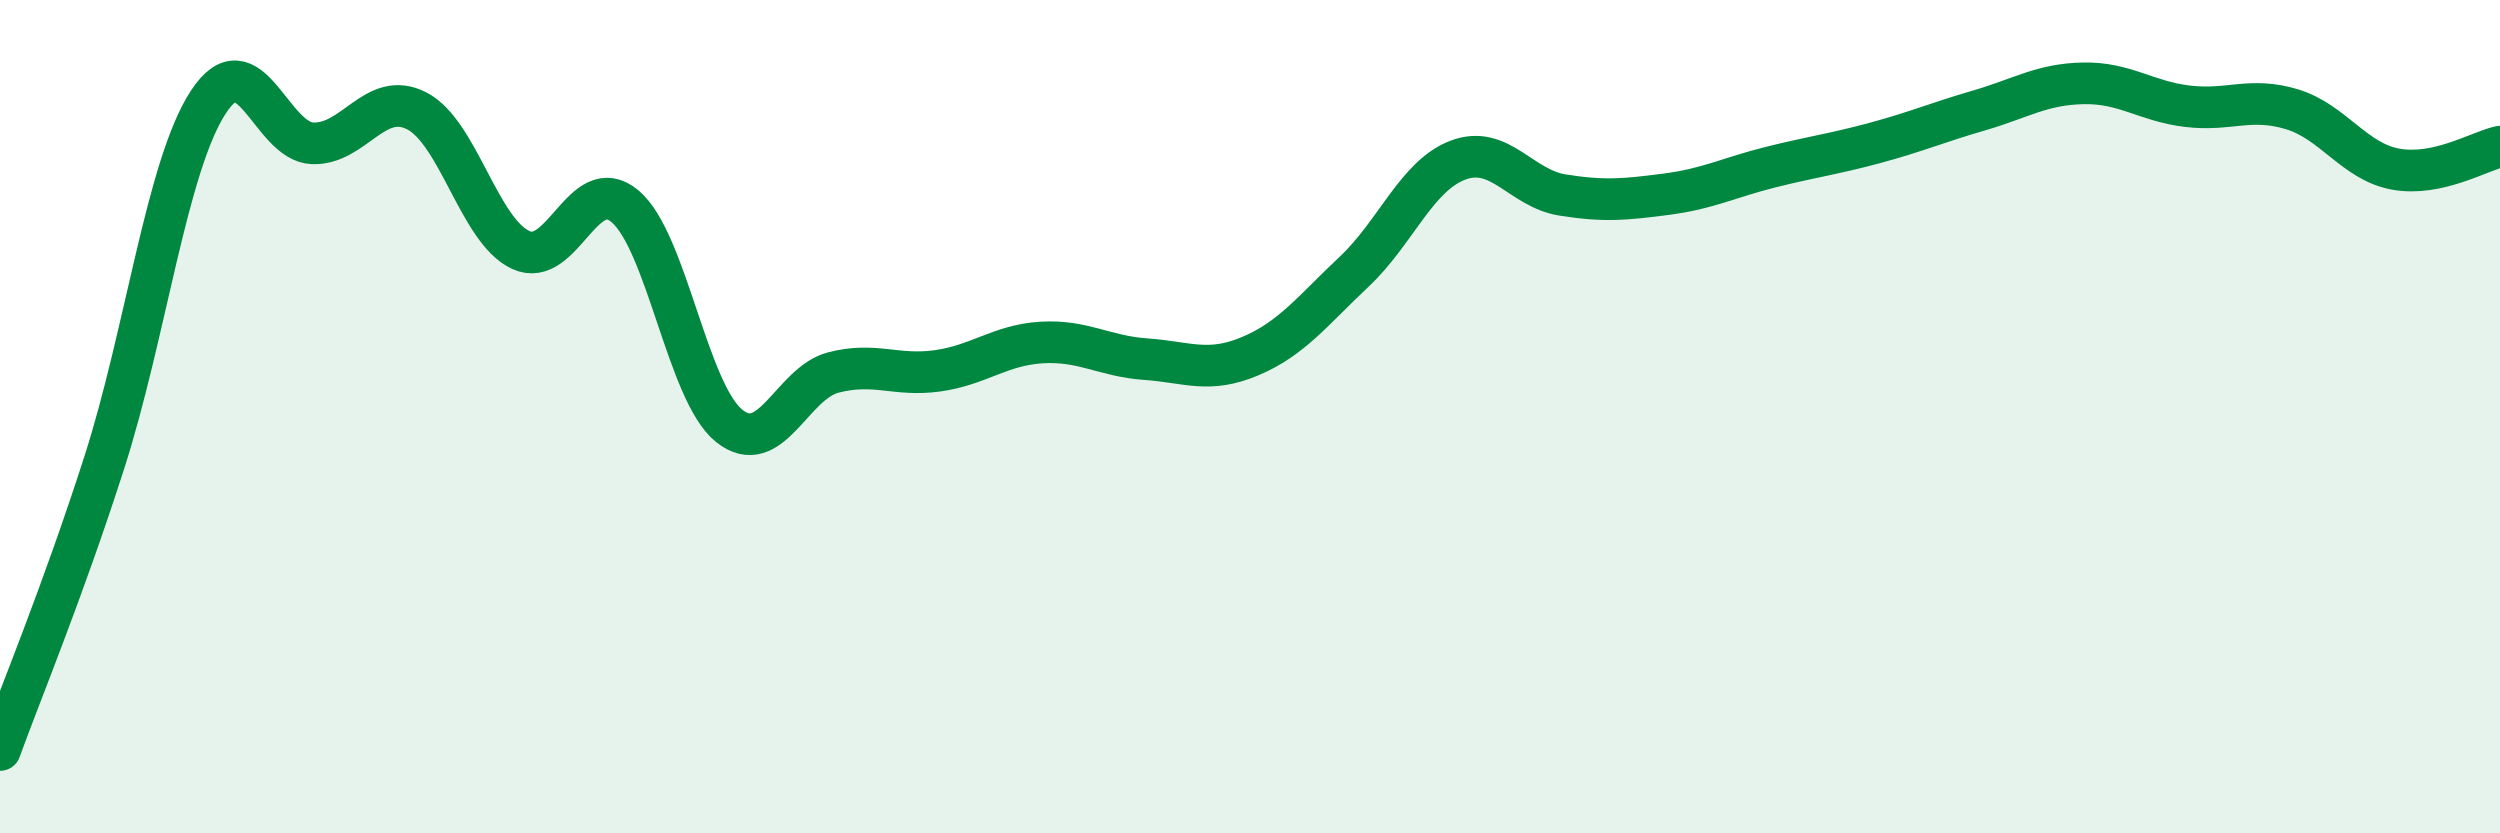 
    <svg width="60" height="20" viewBox="0 0 60 20" xmlns="http://www.w3.org/2000/svg">
      <path
        d="M 0,18 C 0.5,16.62 1.5,14.22 2.5,11.11 C 3.5,8 4,3.98 5,2.45 C 6,0.92 6.5,3.4 7.5,3.44 C 8.5,3.48 9,2.15 10,2.66 C 11,3.17 11.5,5.54 12.5,6 C 13.5,6.46 14,4.11 15,4.95 C 16,5.79 16.5,9.42 17.5,10.22 C 18.5,11.02 19,9.2 20,8.94 C 21,8.68 21.5,9.04 22.5,8.9 C 23.5,8.76 24,8.28 25,8.22 C 26,8.16 26.5,8.55 27.5,8.62 C 28.5,8.69 29,8.97 30,8.55 C 31,8.13 31.5,7.46 32.5,6.52 C 33.5,5.58 34,4.21 35,3.84 C 36,3.47 36.5,4.52 37.5,4.68 C 38.5,4.84 39,4.79 40,4.66 C 41,4.53 41.5,4.26 42.5,4.01 C 43.5,3.76 44,3.7 45,3.43 C 46,3.16 46.5,2.94 47.5,2.65 C 48.5,2.36 49,2.02 50,2 C 51,1.98 51.5,2.43 52.5,2.55 C 53.5,2.67 54,2.32 55,2.62 C 56,2.92 56.5,3.88 57.5,4.06 C 58.5,4.24 59.5,3.63 60,3.52L60 20L0 20Z"
        fill="#008740"
        opacity="0.1"
        stroke-linecap="round"
        stroke-linejoin="round"
      />
      <path
        d="M 0,18 C 0.5,16.62 1.5,14.22 2.5,11.11 C 3.5,8 4,3.98 5,2.45 C 6,0.92 6.5,3.4 7.5,3.44 C 8.5,3.48 9,2.15 10,2.66 C 11,3.17 11.5,5.54 12.5,6 C 13.5,6.46 14,4.11 15,4.95 C 16,5.79 16.5,9.42 17.5,10.22 C 18.5,11.02 19,9.2 20,8.94 C 21,8.68 21.5,9.04 22.5,8.9 C 23.5,8.76 24,8.28 25,8.22 C 26,8.16 26.5,8.55 27.5,8.62 C 28.5,8.69 29,8.97 30,8.55 C 31,8.13 31.5,7.46 32.5,6.52 C 33.5,5.58 34,4.21 35,3.84 C 36,3.47 36.5,4.52 37.5,4.68 C 38.5,4.84 39,4.79 40,4.66 C 41,4.53 41.5,4.26 42.5,4.01 C 43.5,3.76 44,3.7 45,3.43 C 46,3.16 46.5,2.94 47.5,2.65 C 48.5,2.36 49,2.02 50,2 C 51,1.98 51.5,2.43 52.5,2.55 C 53.5,2.67 54,2.32 55,2.62 C 56,2.92 56.5,3.88 57.5,4.06 C 58.5,4.24 59.5,3.63 60,3.52"
        stroke="#008740"
        stroke-width="1"
        fill="none"
        stroke-linecap="round"
        stroke-linejoin="round"
      />
    </svg>
  